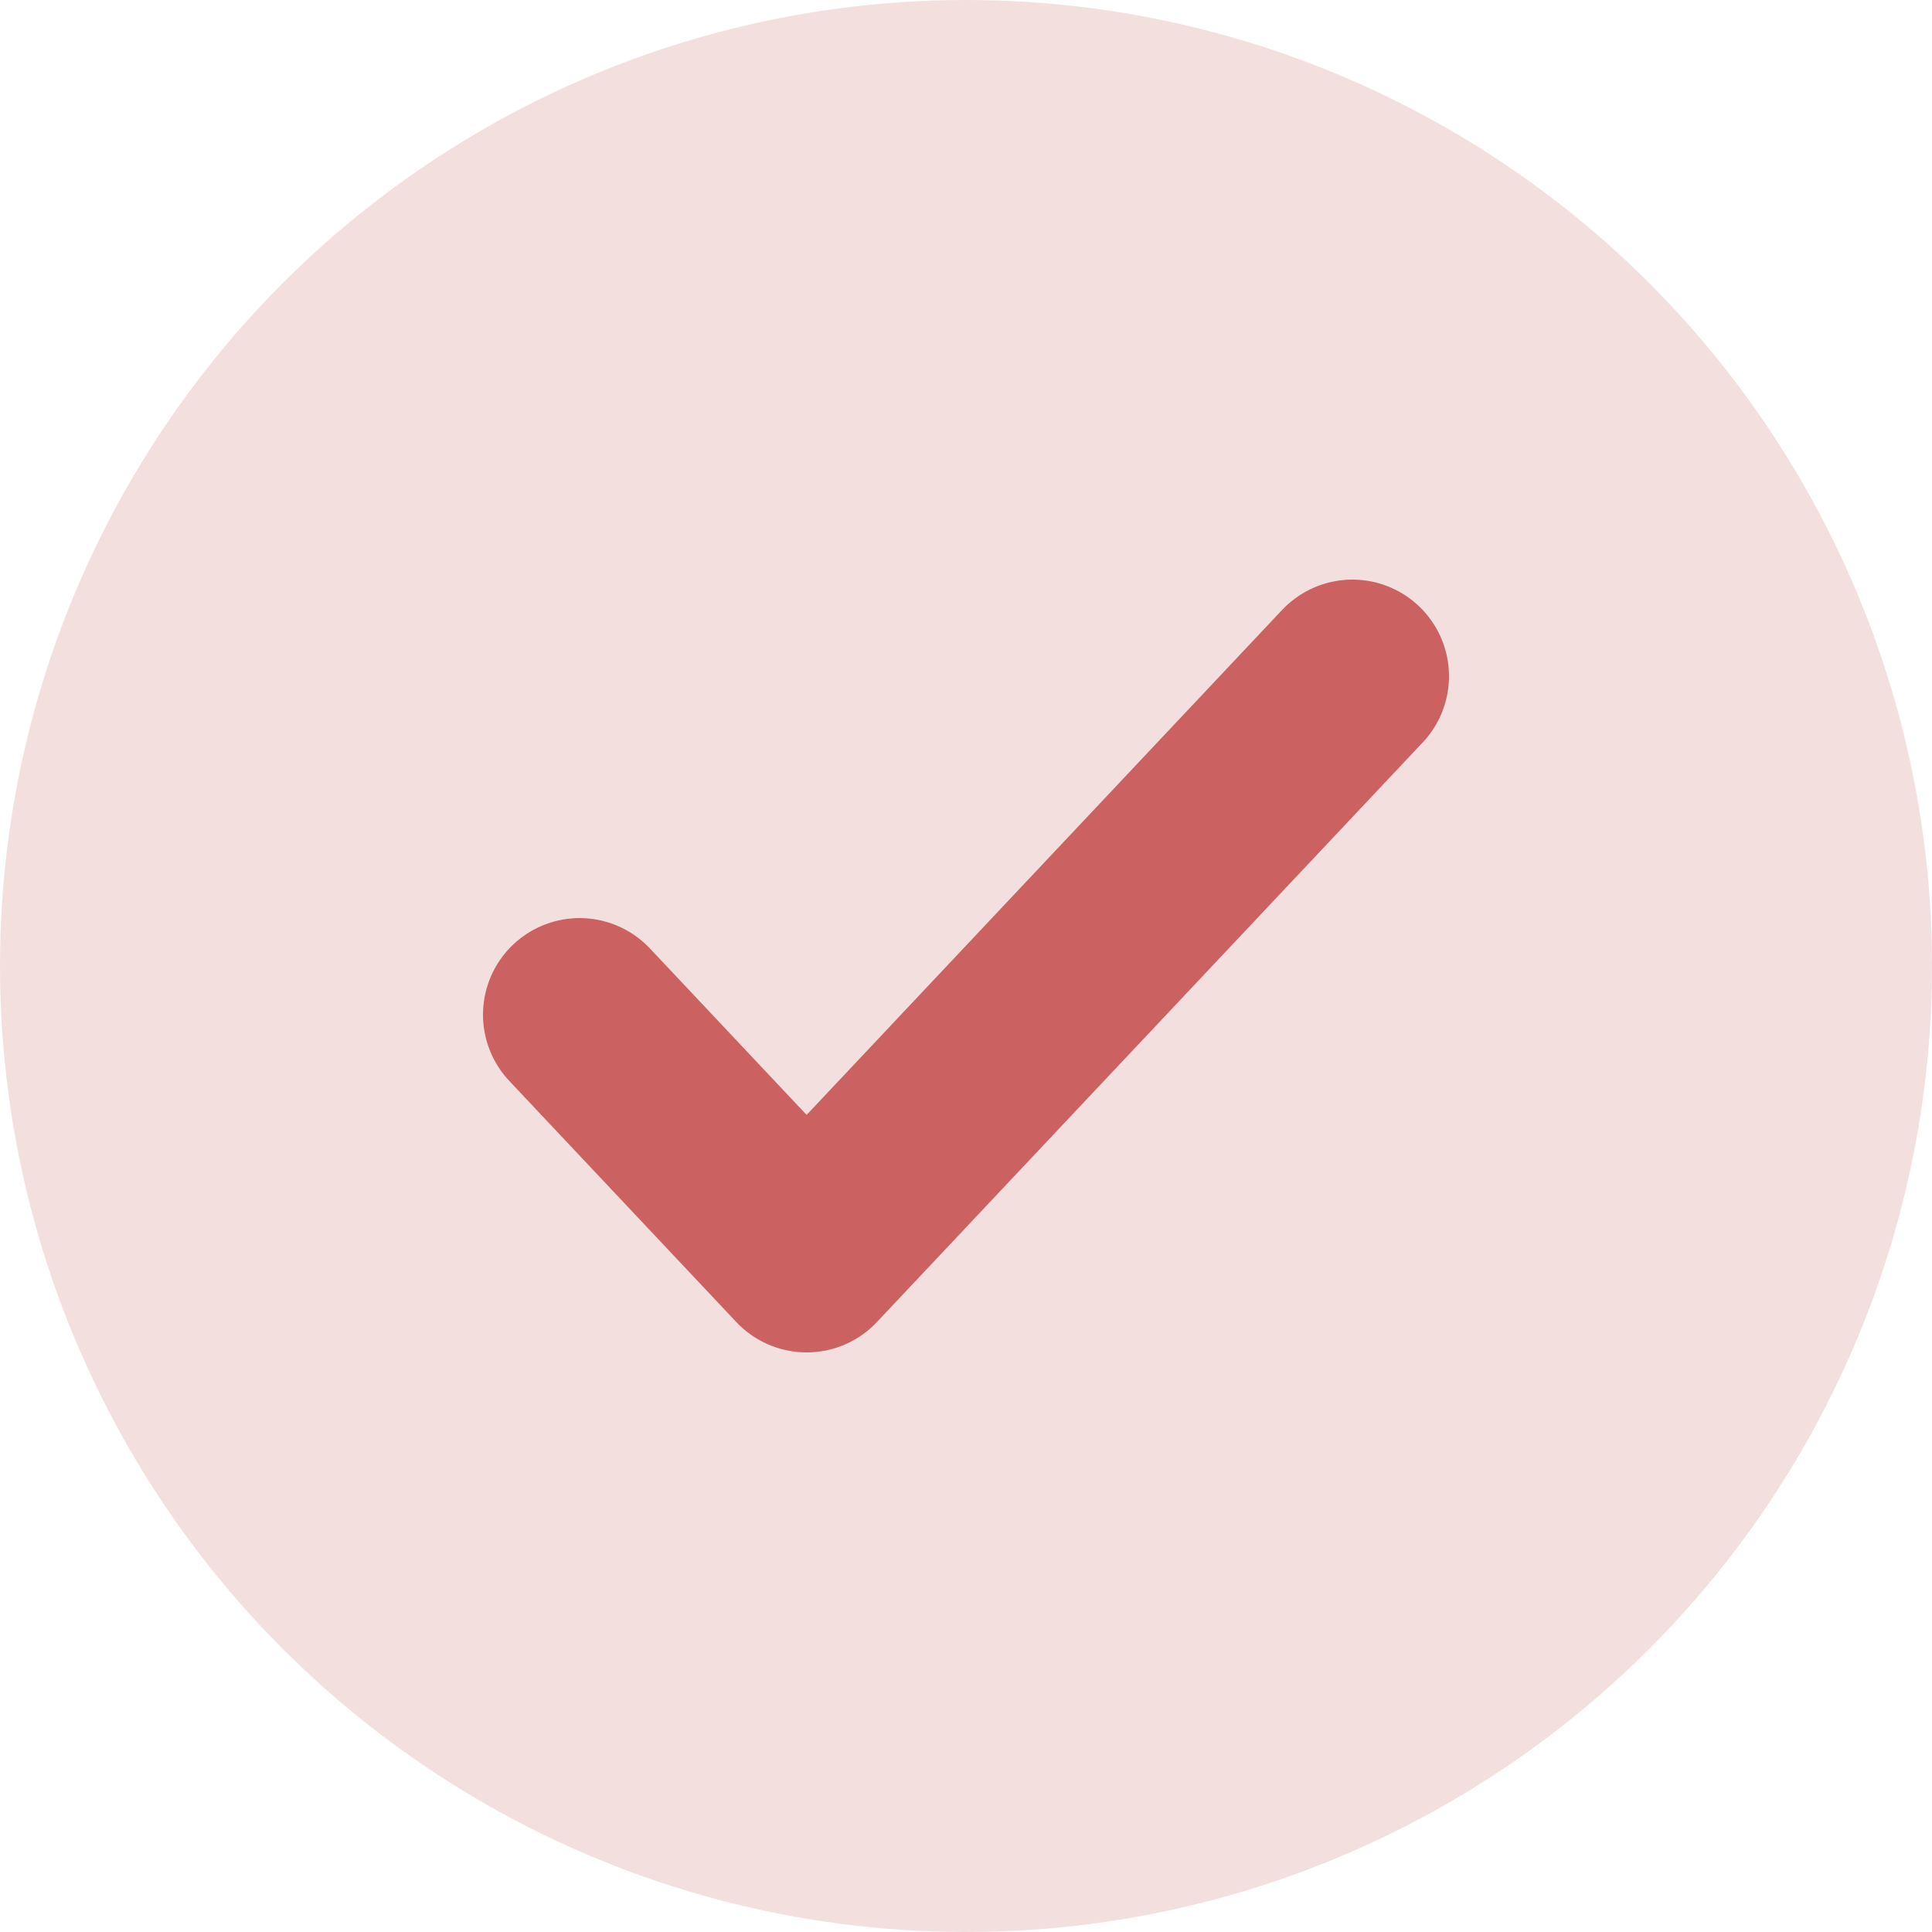 <svg width="20" height="20"
  xmlns="http://www.w3.org/2000/svg">
  <g fill="none" fill-rule="evenodd">
    <circle fill="#CC6161" opacity=".2" cx="10" cy="10" r="10"/>
    <path stroke="#CC6161" stroke-width="2" stroke-linecap="round" stroke-linejoin="round" d="M6 10.504 8.35 13 14 7"/>
  </g>
</svg>